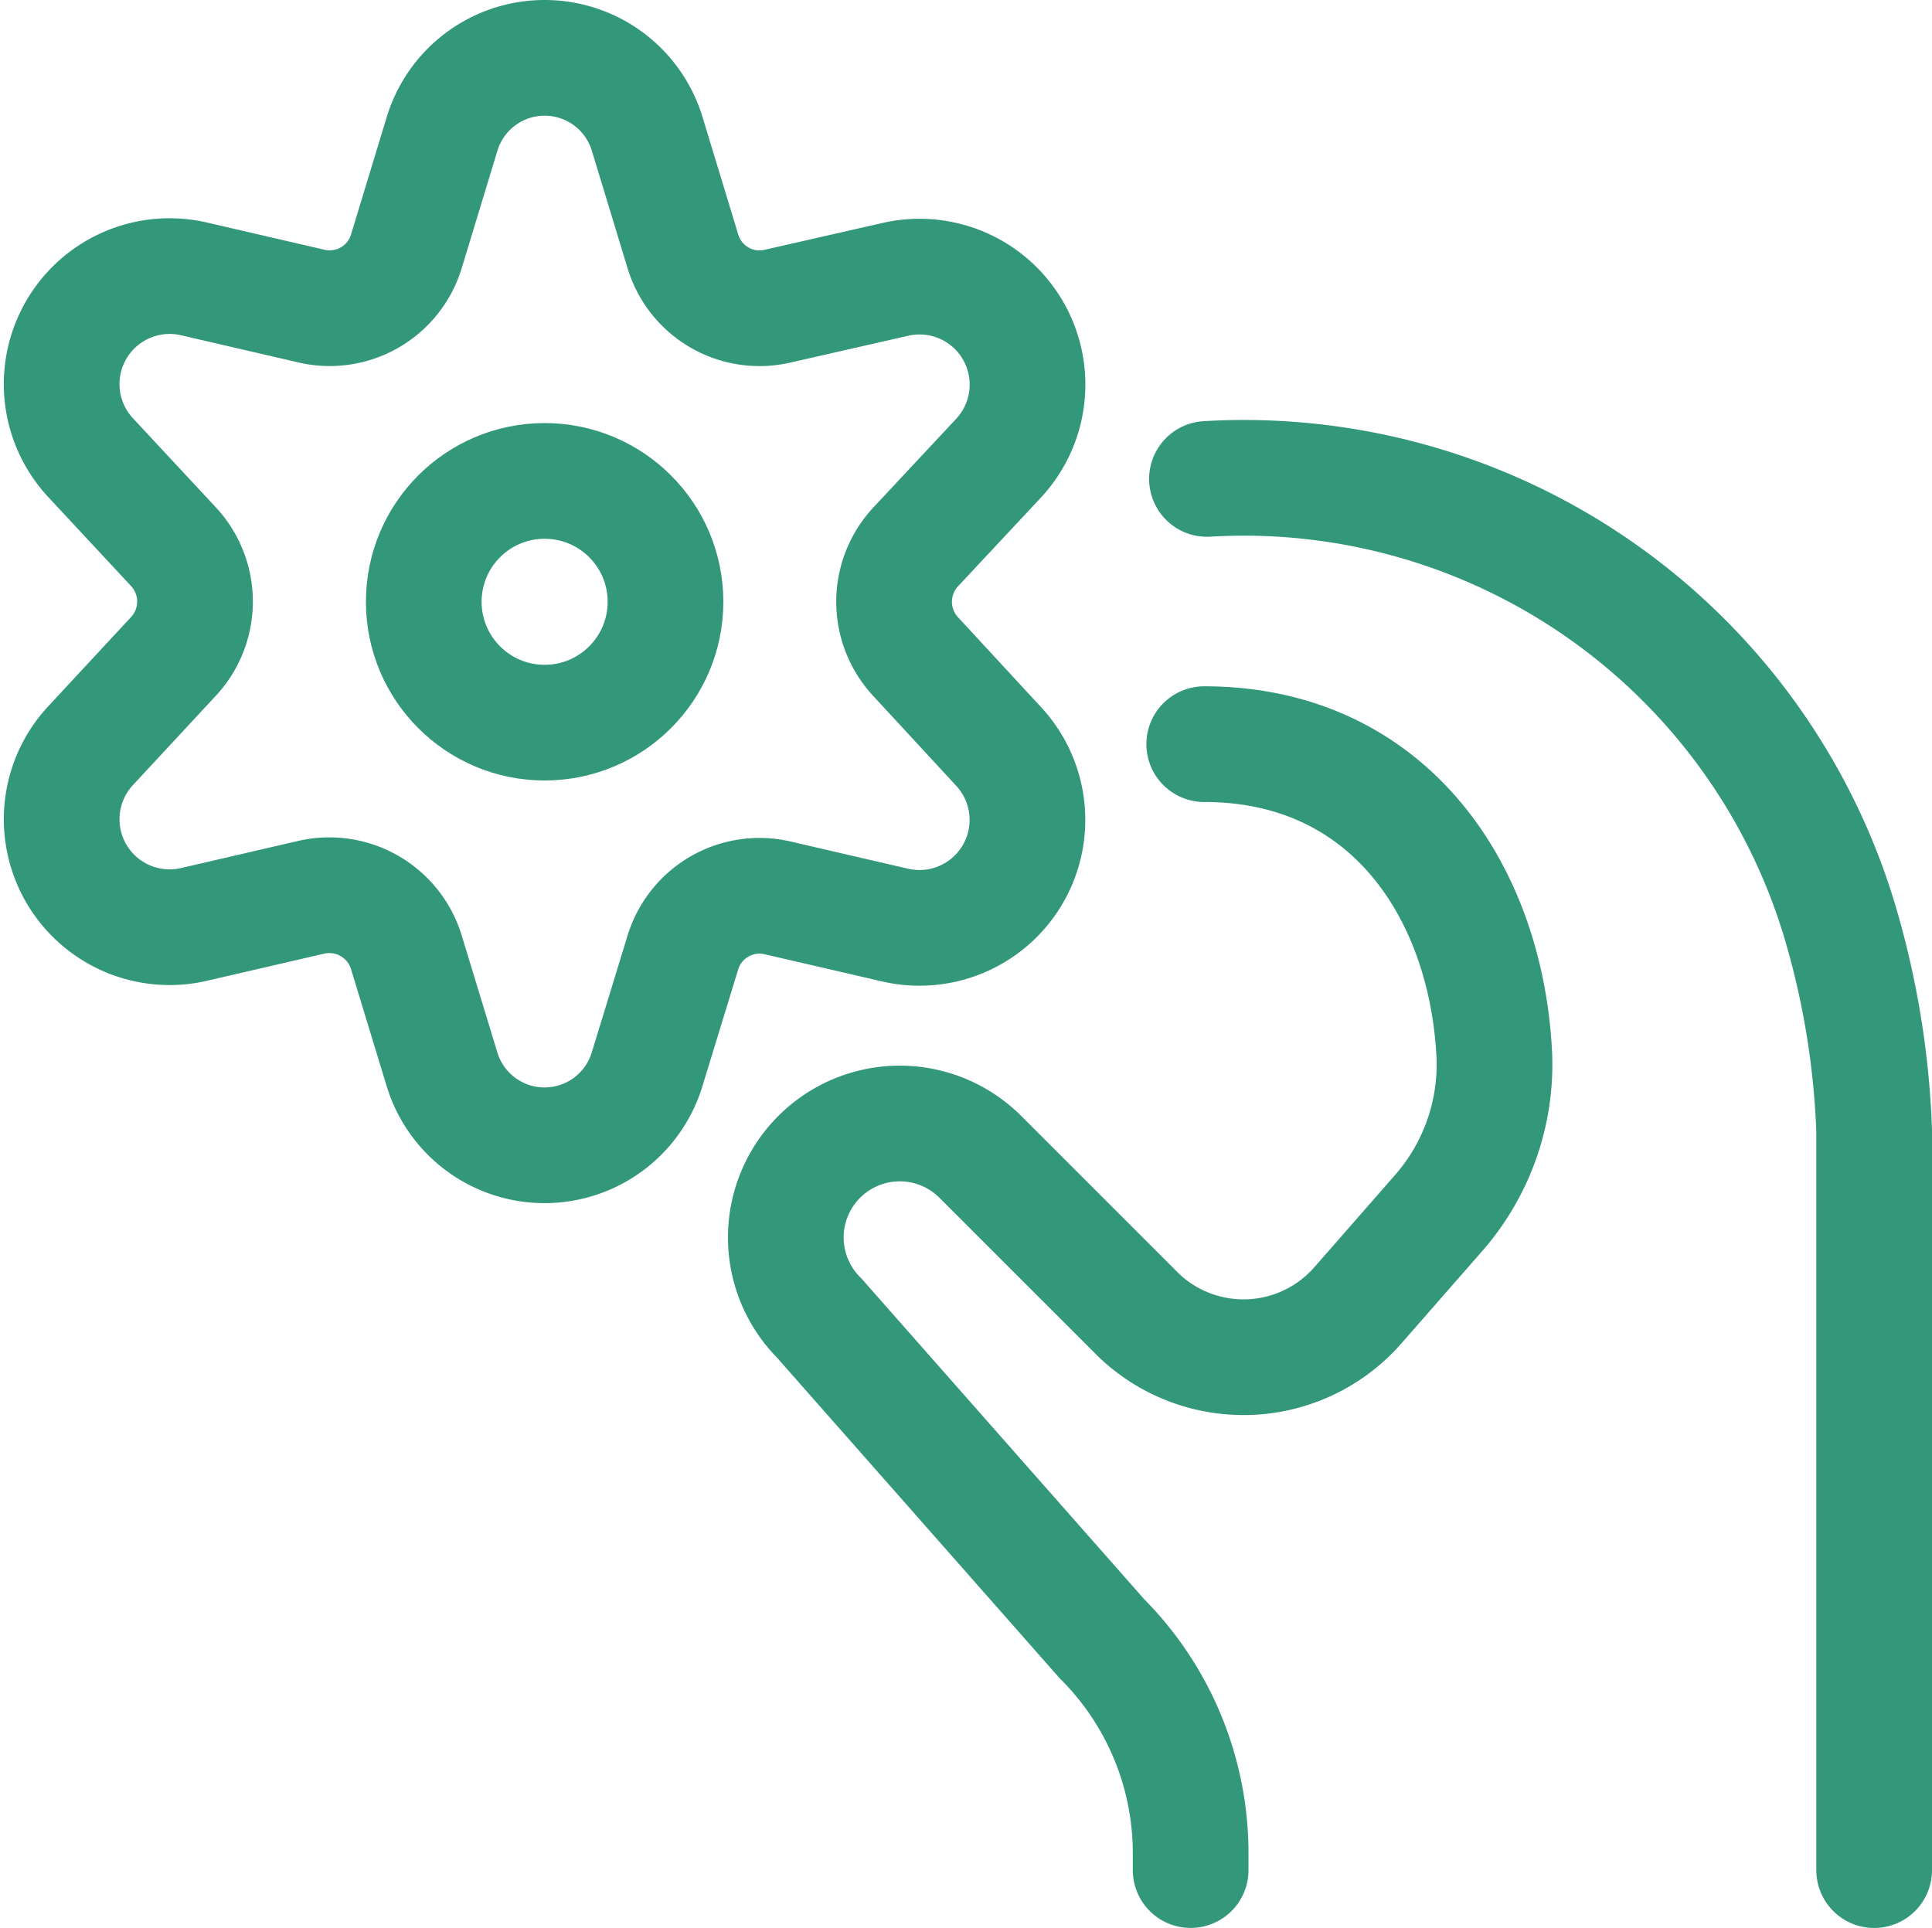 <svg xmlns="http://www.w3.org/2000/svg" width="50.096" height="49.995" viewBox="0 0 50.096 49.995">
  <g transform="translate(0.843 0.748)">
    <circle cx="3.134" cy="3.134" r="3.134" transform="translate(10.145 11.723)" fill="none" stroke="#339879" stroke-linecap="round" stroke-linejoin="round" stroke-width="3"/>
    <path d="M15.941,2.733l.923,3.036a2.075,2.075,0,0,0,2.453,1.423l3.075-.7a2.8,2.8,0,0,1,2.664,4.634L22.9,13.434a2.089,2.089,0,0,0,0,2.846l2.154,2.332a2.8,2.8,0,0,1-2.664,4.634l-3.075-.712a2.077,2.077,0,0,0-2.453,1.423l-.923,3.013a2.779,2.779,0,0,1-5.324,0l-.923-3.03a2.089,2.089,0,0,0-2.453-1.423l-3.075.712A2.8,2.8,0,0,1,1.5,18.595l2.154-2.321a2.089,2.089,0,0,0,0-2.846L1.5,11.113A2.8,2.8,0,0,1,4.165,6.479l3.075.712A2.077,2.077,0,0,0,9.694,5.769l.923-3.036a2.779,2.779,0,0,1,5.324,0Z" transform="translate(0 0)" fill="none" stroke="#339879" stroke-linecap="round" stroke-linejoin="round" stroke-width="3"/>
    <path d="M20.591,9.27c4.778,0,7.313,3.811,7.522,8.065a5.85,5.85,0,0,1-1.463,4.116l-2.077,2.373a3.938,3.938,0,0,1-5.555.37c-.065-.059-.13-.117-.19-.18l-4.043-4.043a2.955,2.955,0,0,0-4.179,4.179l7.333,8.318a7.87,7.87,0,0,1,2.3,5.564v.435" transform="translate(9.791 9.279)" fill="none" stroke="#339879" stroke-linecap="round" stroke-linejoin="round" stroke-width="3"/>
    <path d="M32.268,42.069V22.891a21.814,21.814,0,0,0-.865-5.338A16.134,16.134,0,0,0,14.968,5.993" transform="translate(15.485 5.678)" fill="none" stroke="#339879" stroke-linecap="round" stroke-linejoin="round" stroke-width="3"/>
  </g>
</svg>
